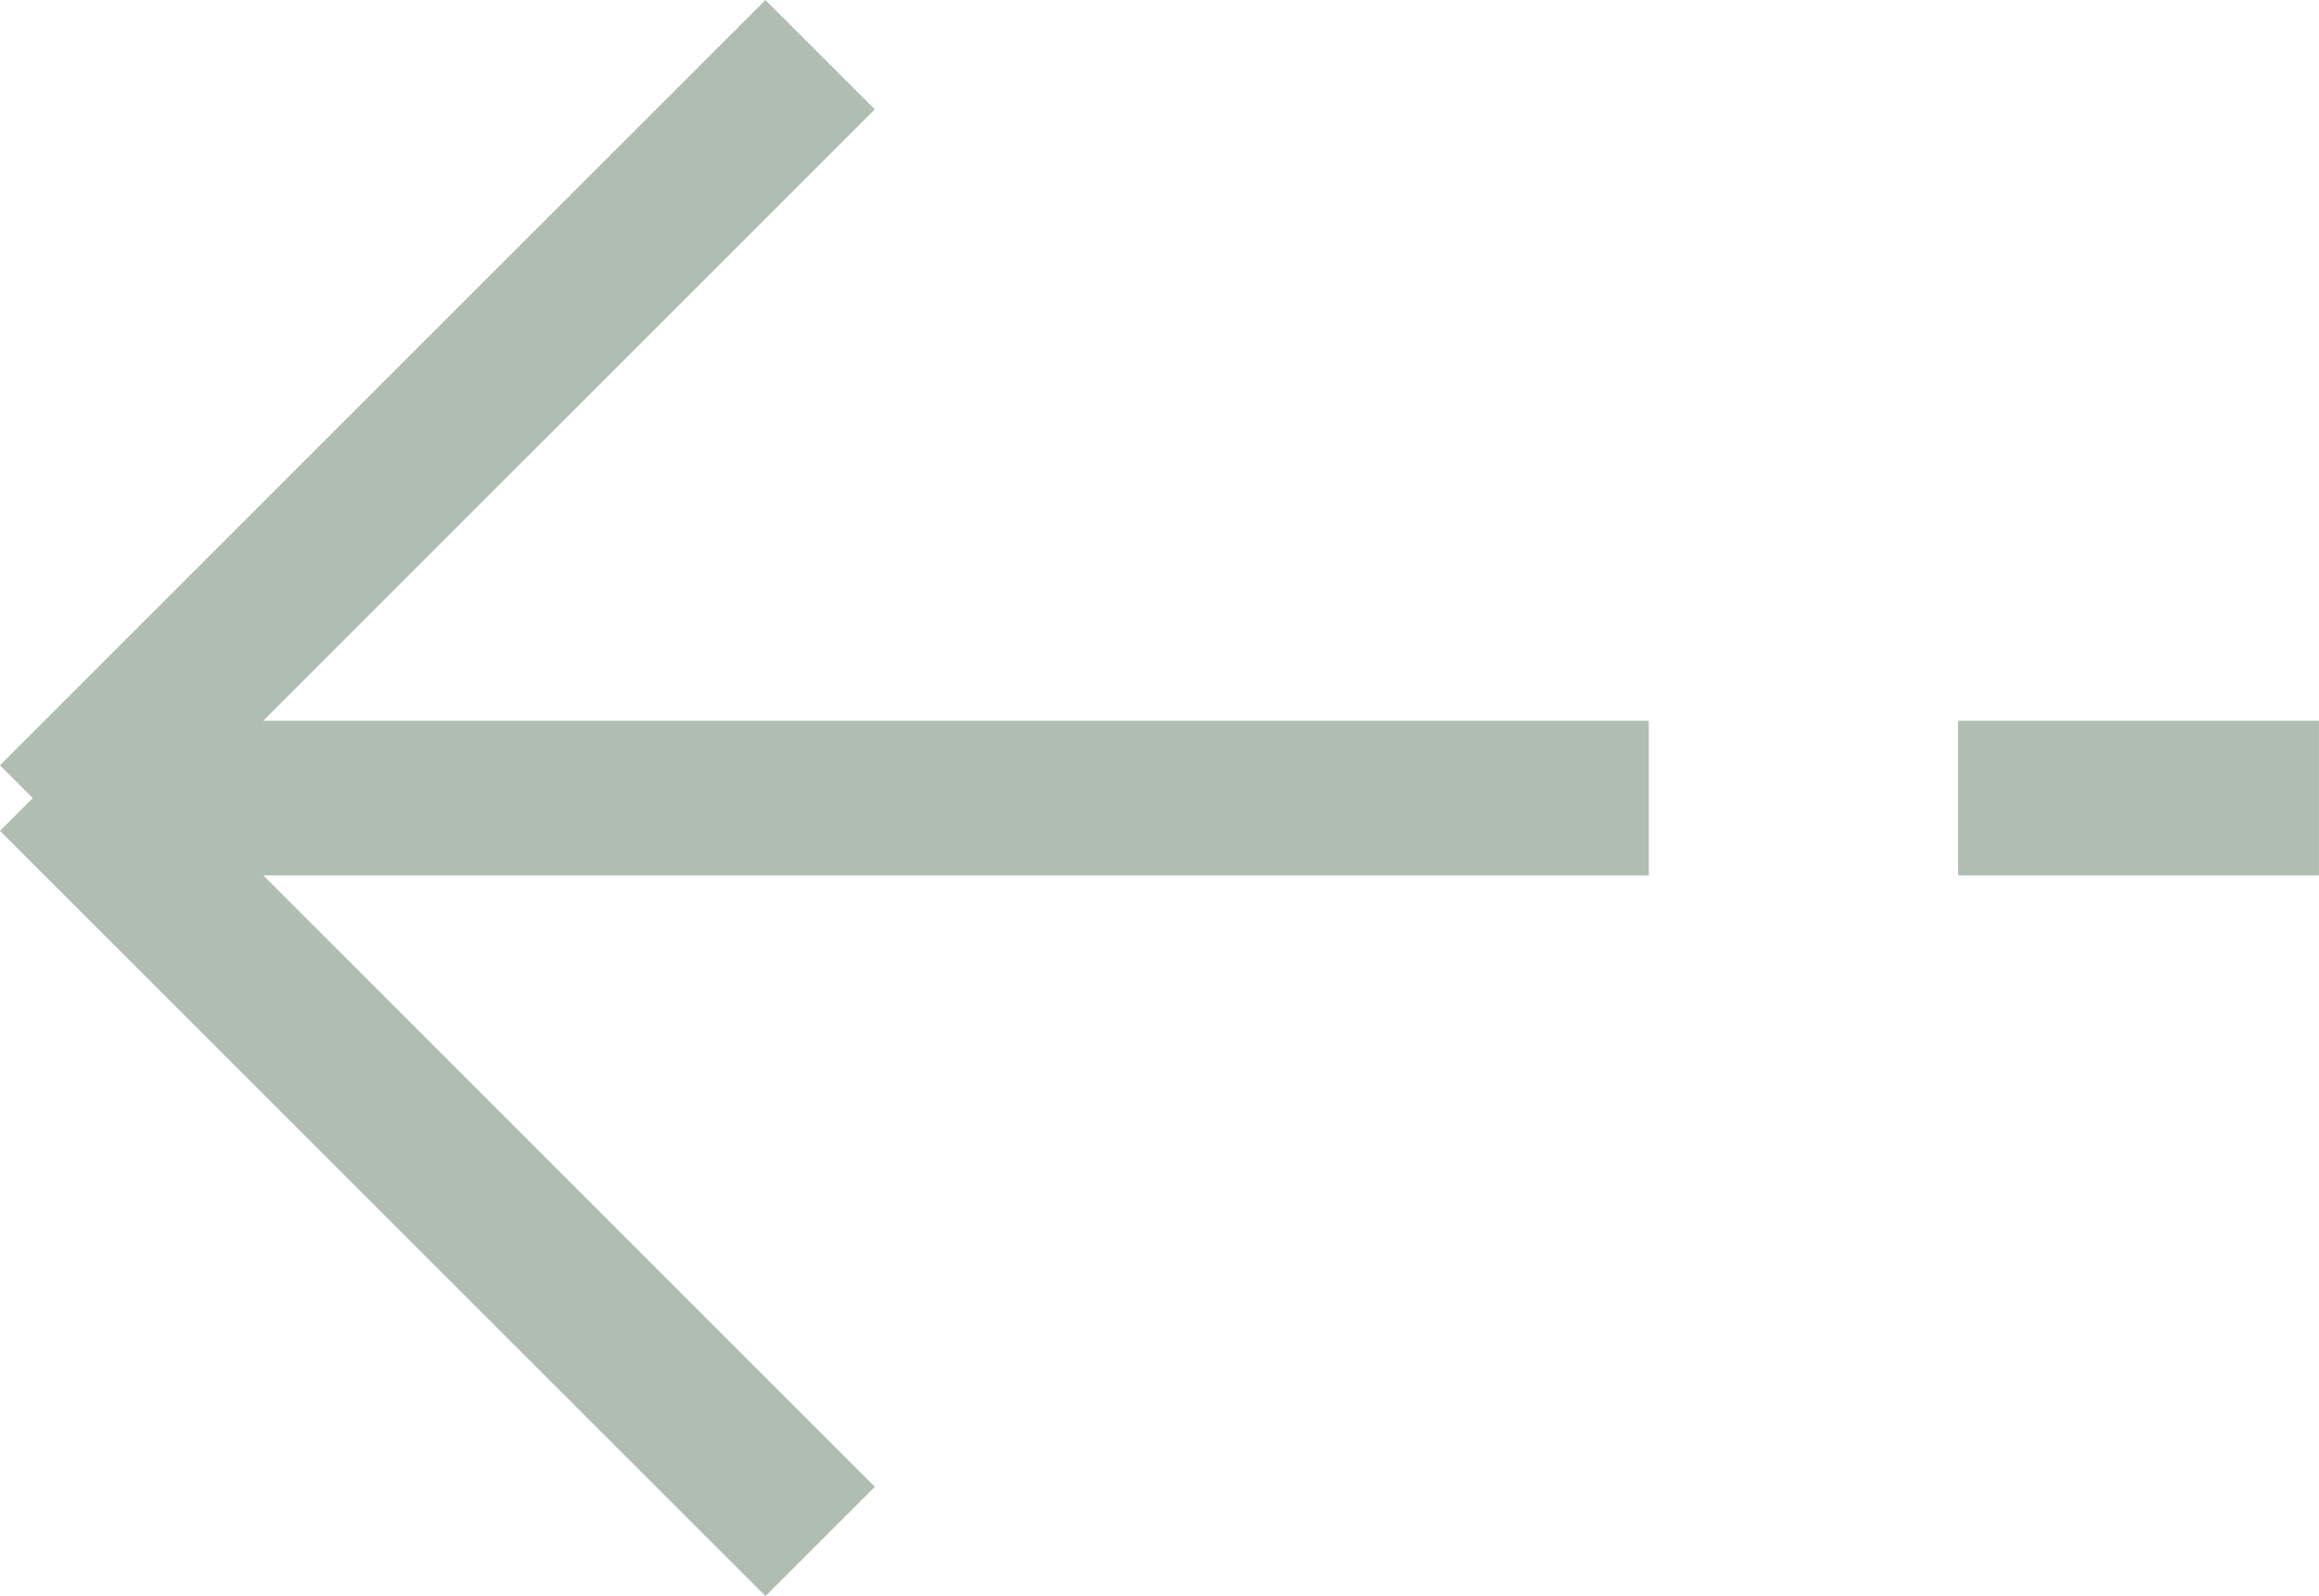 <svg xmlns="http://www.w3.org/2000/svg" width="44.986" height="30.97" viewBox="0 0 44.986 30.97">
  <path id="arrow_left" data-name="arrow left" d="M1114.015,2846.135l.636-.635-.636-.636,14.849-14.849,2.121,2.121L1119.12,2844H1146v3h-26.878l11.864,11.863-2.121,2.121ZM1152,2847v-3h7v3Z" transform="translate(-1114.015 -2830.014)" fill="#B0BDB2"/>
</svg>
